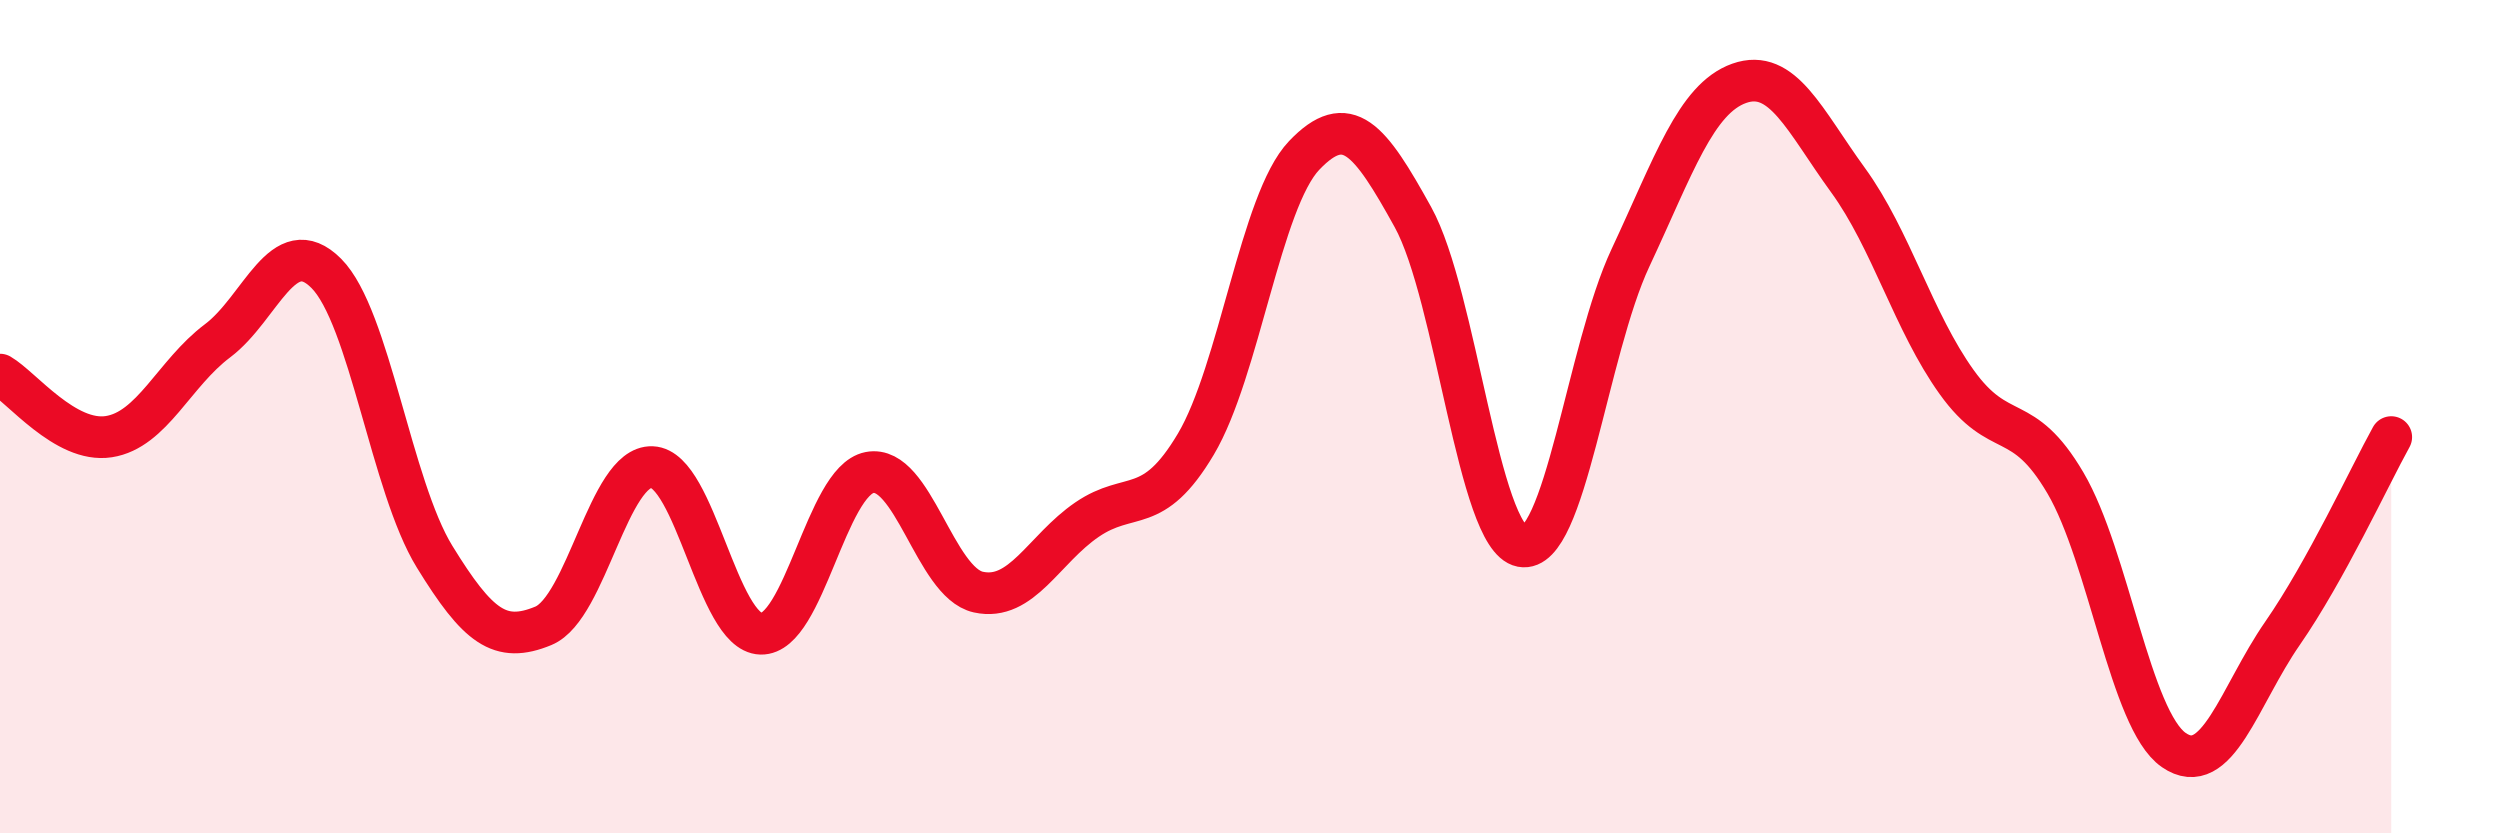 
    <svg width="60" height="20" viewBox="0 0 60 20" xmlns="http://www.w3.org/2000/svg">
      <path
        d="M 0,8.99 C 0.52,9.29 1.57,10.64 2.61,10.48 C 3.65,10.32 4.18,8.96 5.22,8.18 C 6.26,7.4 6.79,5.52 7.83,6.56 C 8.87,7.6 9.39,11.67 10.43,13.36 C 11.47,15.05 12,15.45 13.04,15.02 C 14.08,14.59 14.61,11.17 15.65,11.21 C 16.69,11.25 17.22,15.18 18.26,15.21 C 19.3,15.24 19.83,11.54 20.87,11.34 C 21.91,11.14 22.44,13.98 23.48,14.21 C 24.52,14.44 25.05,13.18 26.09,12.47 C 27.13,11.76 27.66,12.41 28.7,10.66 C 29.74,8.91 30.26,4.82 31.3,3.73 C 32.34,2.64 32.87,3.33 33.91,5.21 C 34.95,7.09 35.48,12.91 36.52,13.11 C 37.56,13.31 38.09,8.41 39.13,6.19 C 40.17,3.97 40.7,2.37 41.74,2 C 42.78,1.63 43.31,2.89 44.35,4.32 C 45.39,5.75 45.92,7.72 46.96,9.17 C 48,10.62 48.53,9.82 49.57,11.59 C 50.61,13.36 51.13,17.28 52.17,18 C 53.21,18.72 53.74,16.7 54.78,15.2 C 55.82,13.7 56.87,11.43 57.39,10.49L57.39 20L0 20Z"
        fill="#EB0A25"
        opacity="0.1"
        stroke-linecap="round"
        stroke-linejoin="round"
      />
      <path
        d="M 0,8.99 C 0.52,9.29 1.57,10.64 2.61,10.48 C 3.65,10.32 4.18,8.96 5.22,8.18 C 6.26,7.4 6.79,5.52 7.83,6.56 C 8.87,7.6 9.39,11.67 10.43,13.36 C 11.47,15.05 12,15.45 13.04,15.02 C 14.08,14.59 14.61,11.17 15.65,11.21 C 16.69,11.25 17.22,15.18 18.26,15.21 C 19.3,15.24 19.83,11.54 20.87,11.34 C 21.91,11.14 22.44,13.98 23.48,14.21 C 24.52,14.44 25.05,13.18 26.09,12.47 C 27.13,11.76 27.66,12.41 28.7,10.66 C 29.74,8.91 30.26,4.82 31.3,3.73 C 32.34,2.64 32.87,3.33 33.91,5.21 C 34.95,7.09 35.48,12.91 36.52,13.11 C 37.56,13.31 38.09,8.41 39.13,6.19 C 40.17,3.97 40.7,2.37 41.74,2 C 42.78,1.63 43.31,2.89 44.35,4.32 C 45.39,5.75 45.92,7.72 46.96,9.17 C 48,10.62 48.53,9.82 49.57,11.59 C 50.61,13.36 51.13,17.28 52.17,18 C 53.21,18.72 53.74,16.7 54.78,15.2 C 55.82,13.7 56.87,11.43 57.39,10.49"
        stroke="#EB0A25"
        stroke-width="1"
        fill="none"
        stroke-linecap="round"
        stroke-linejoin="round"
      />
    </svg>
  